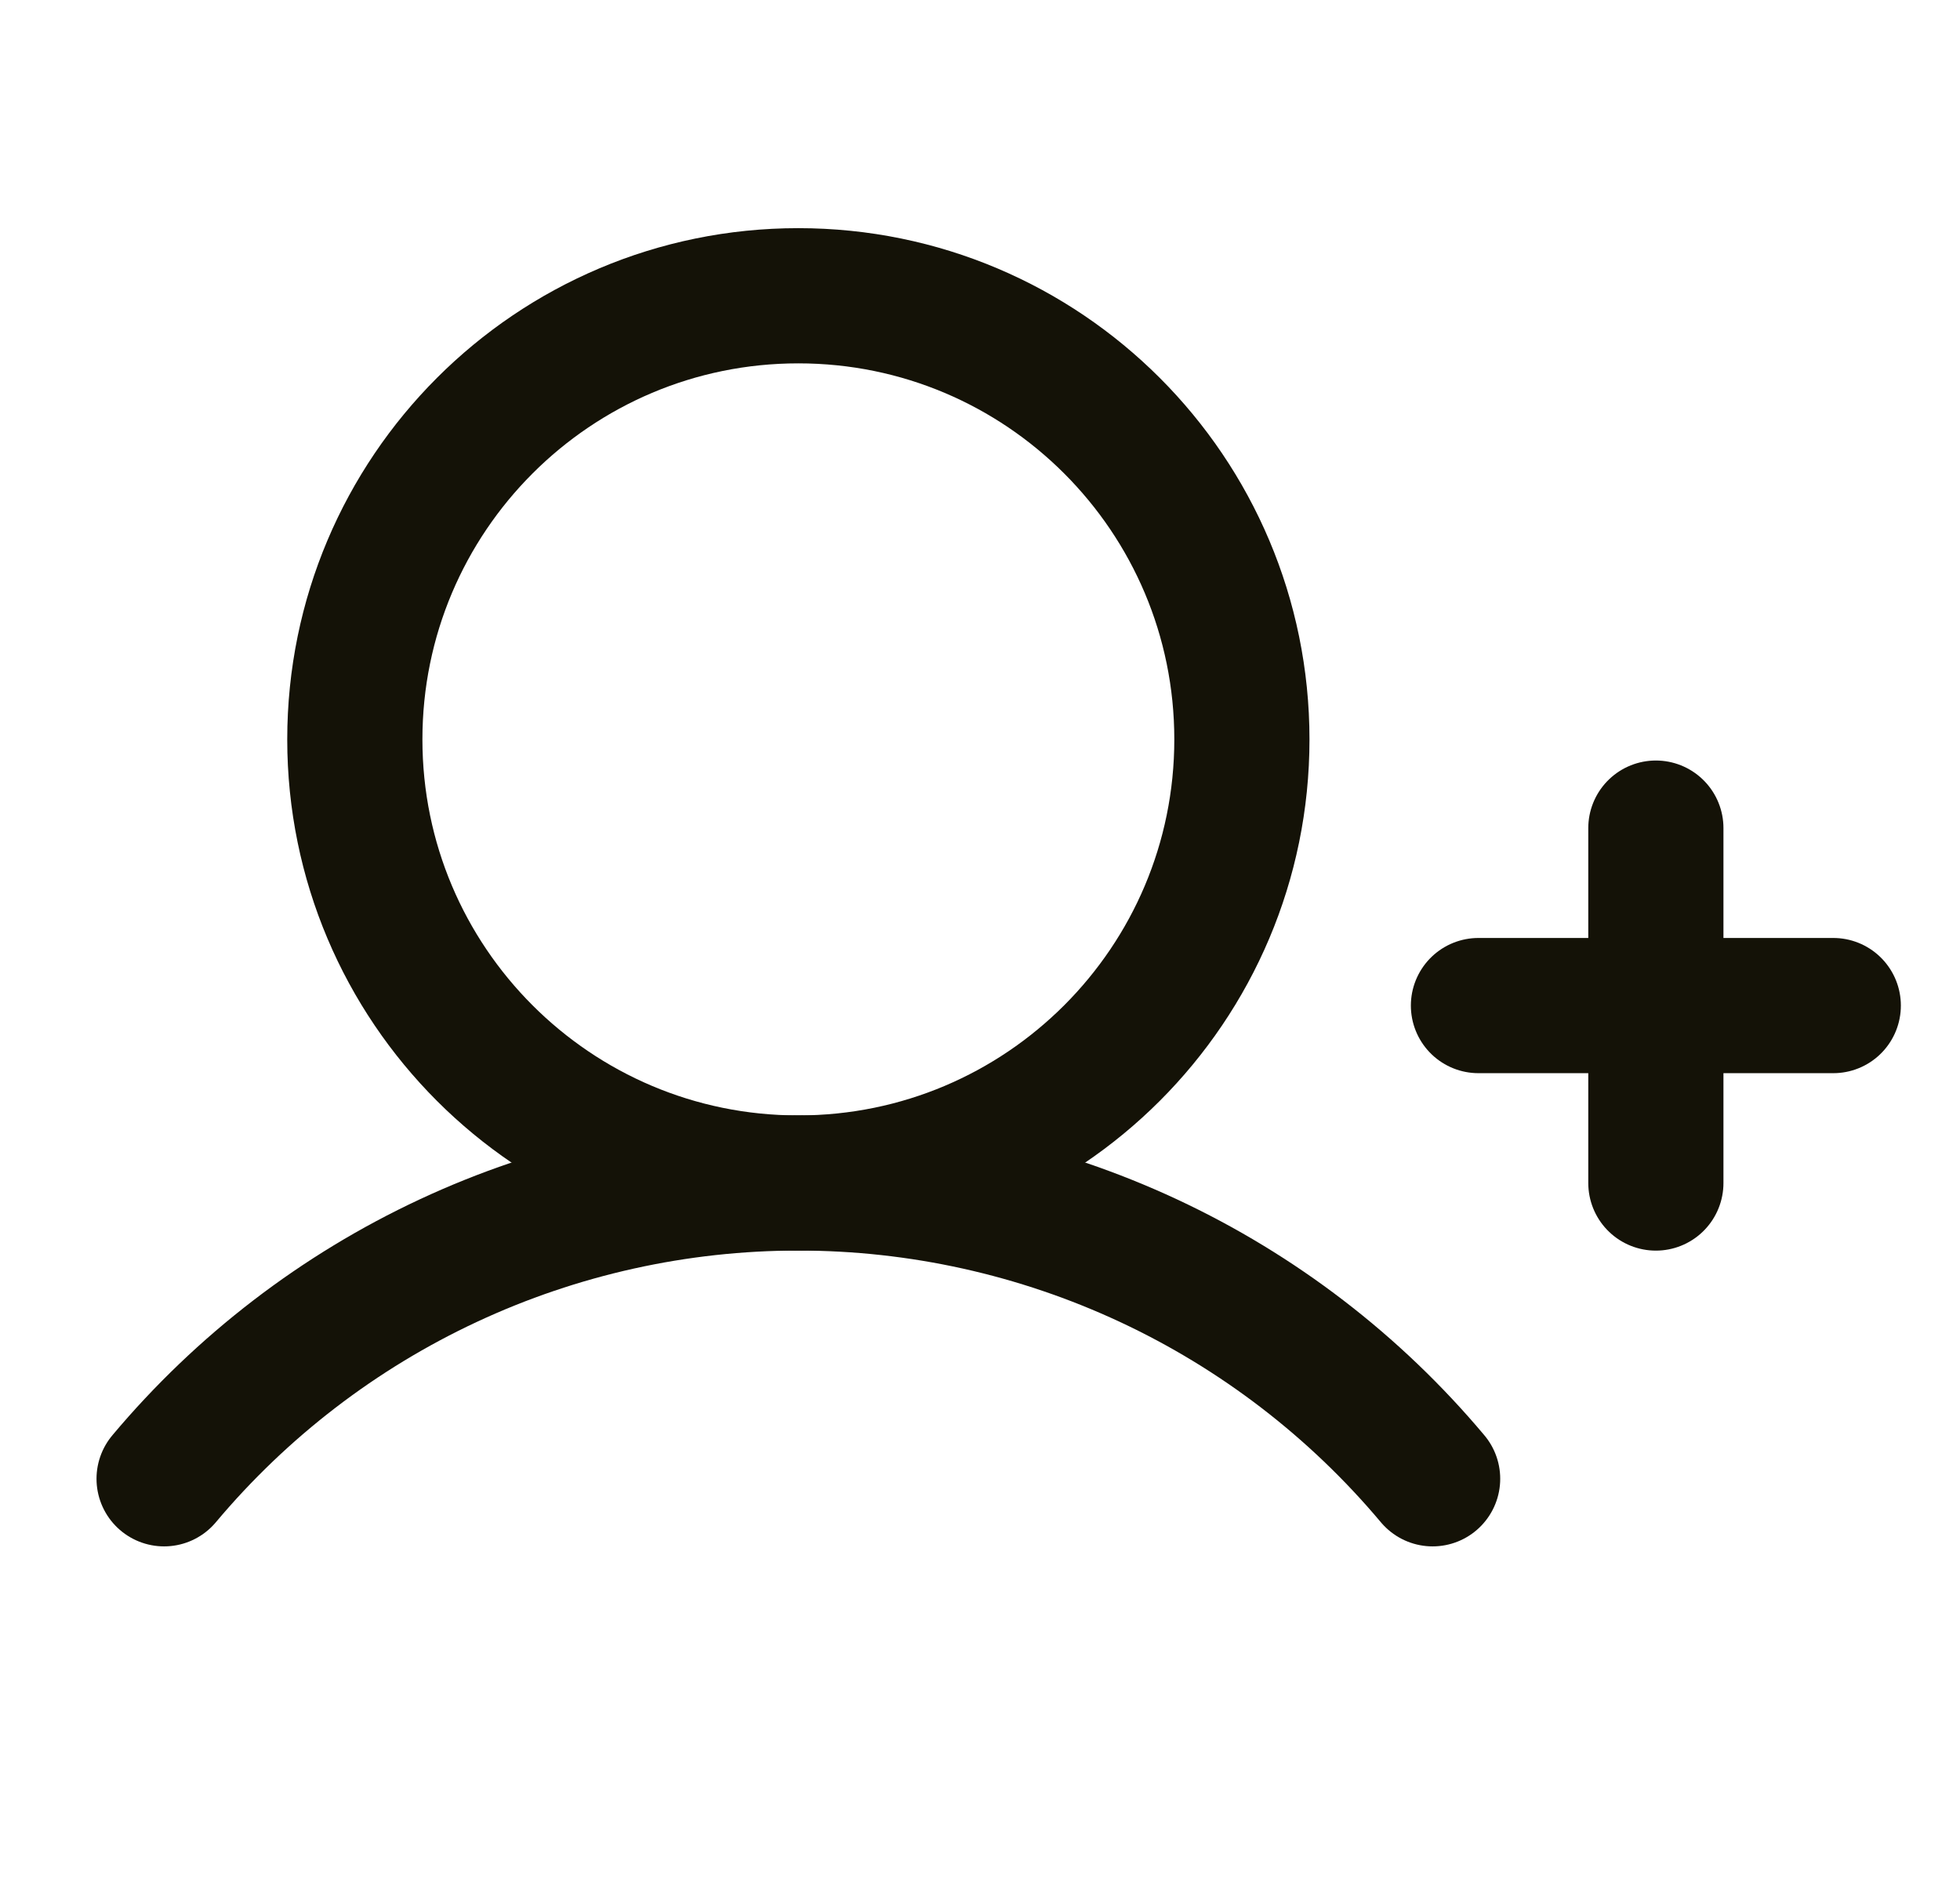 <svg width="29" height="28" viewBox="0 0 29 28" fill="none" xmlns="http://www.w3.org/2000/svg">
<g id="UserPlus">
<path id="Vector" d="M21.875 14.875H27.125" stroke="#141207" stroke-width="2" stroke-linecap="round" stroke-linejoin="round"/>
<path id="Vector_2" d="M24.5 12.25V17.5" stroke="#141207" stroke-width="2" stroke-linecap="round" stroke-linejoin="round"/>
<path id="Vector_3" d="M11.812 17.5C15.437 17.5 18.375 14.562 18.375 10.938C18.375 7.313 15.437 4.375 11.812 4.375C8.188 4.375 5.25 7.313 5.25 10.938C5.25 14.562 8.188 17.5 11.812 17.5Z" stroke="#141207" stroke-width="2" stroke-miterlimit="10"/>
<path id="Vector_4" d="M2.428 21.875C3.578 20.505 5.014 19.403 6.635 18.647C8.256 17.891 10.024 17.499 11.812 17.499C13.601 17.499 15.368 17.891 16.99 18.647C18.611 19.403 20.047 20.505 21.197 21.875" stroke="#141207" stroke-width="2" stroke-linecap="round" stroke-linejoin="round"/>
</g>
</svg>
